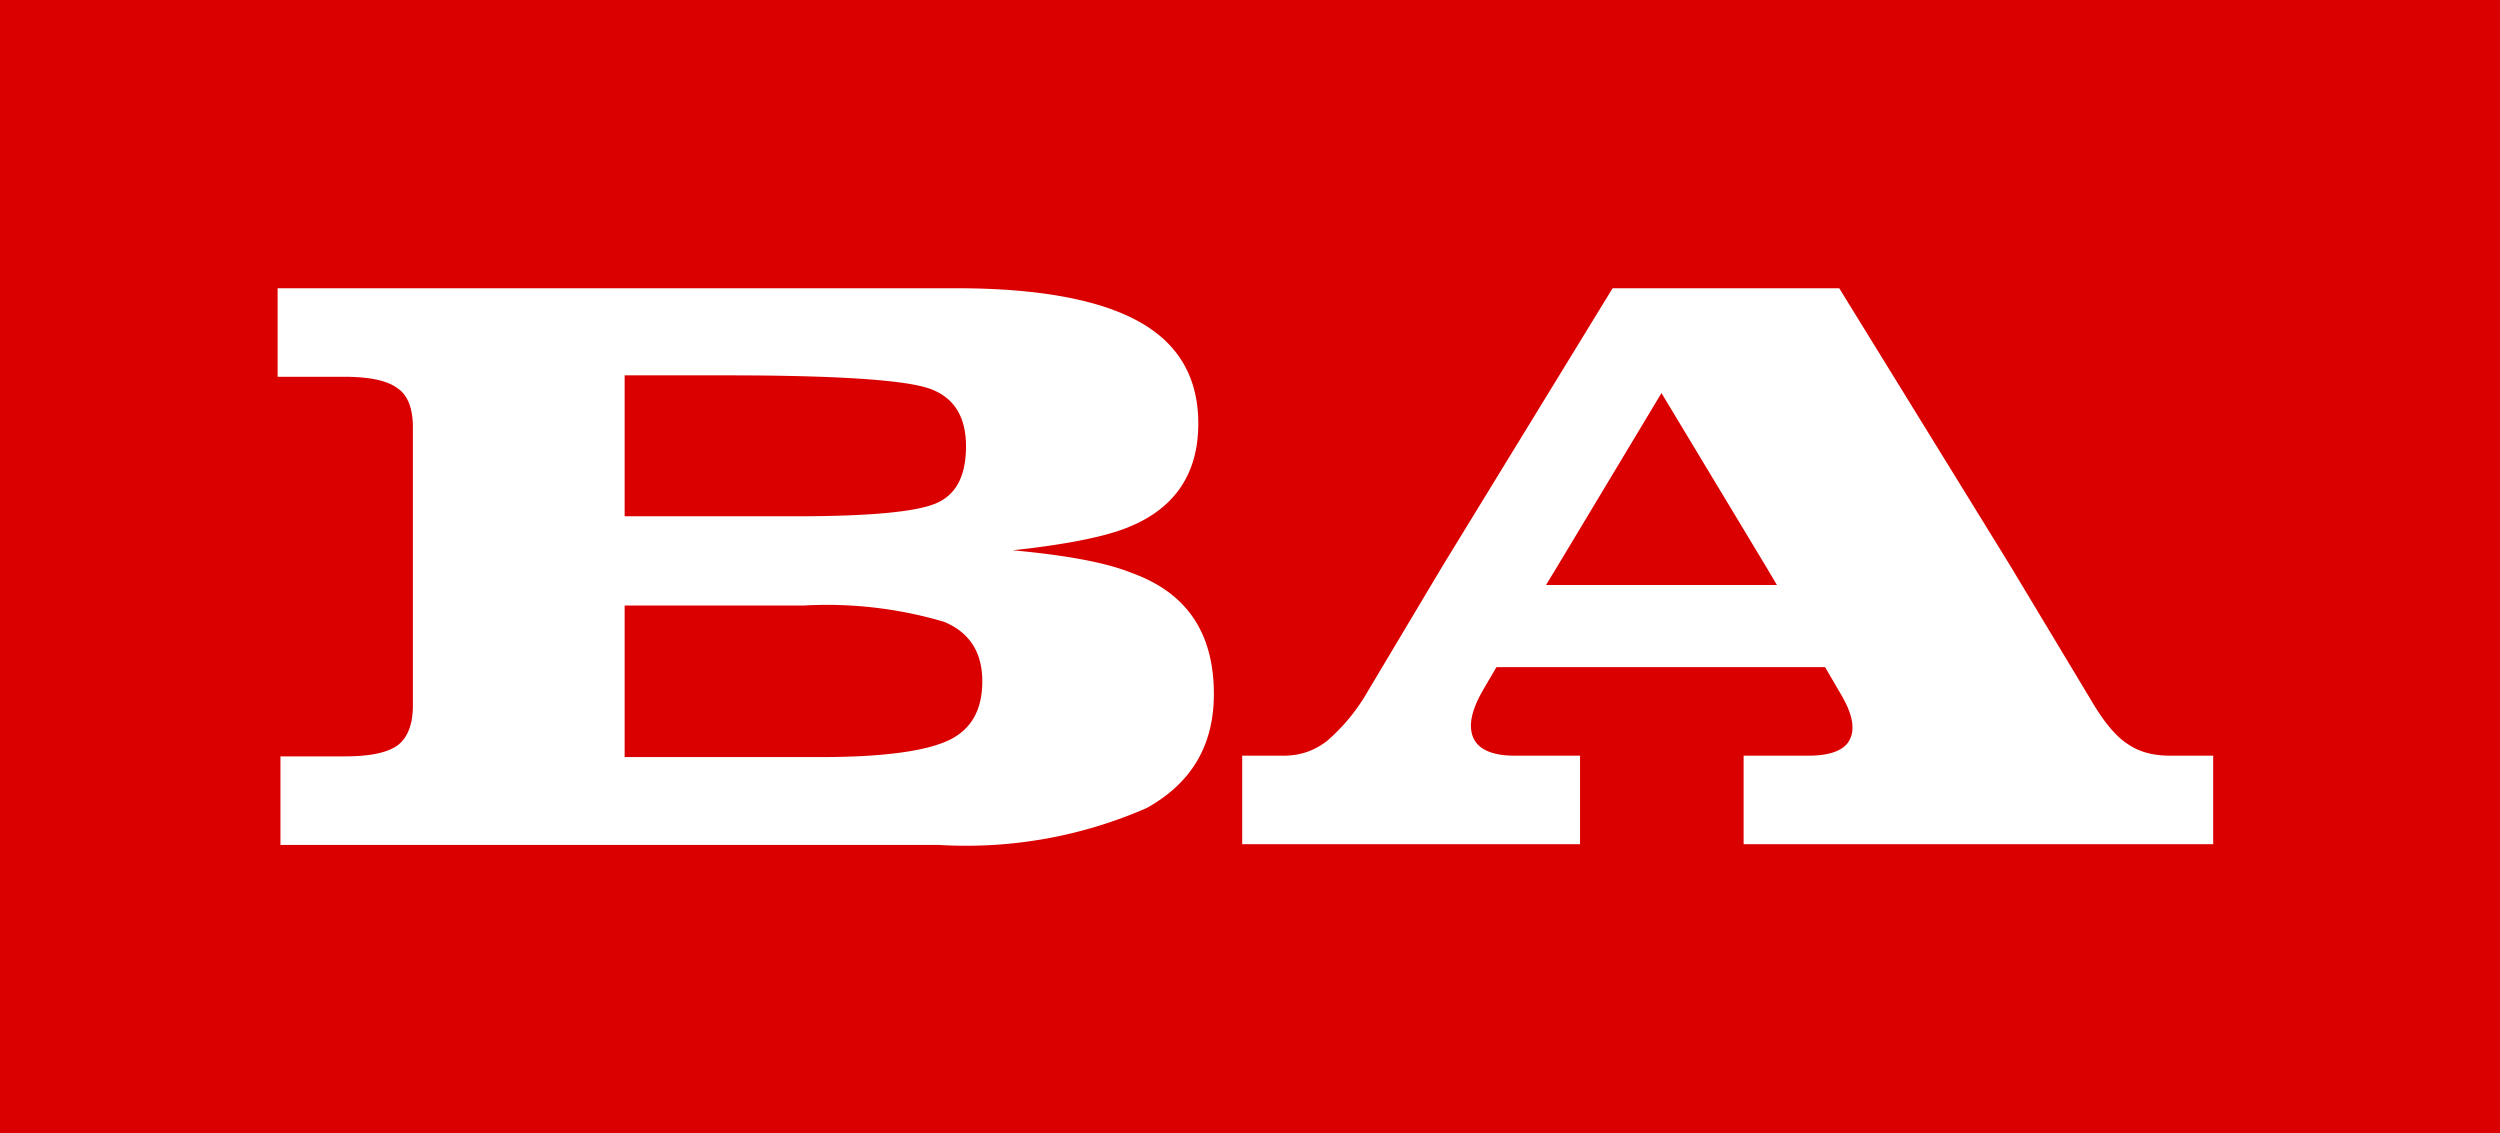 <svg version="1.1" id="Layer_1" xmlns="http://www.w3.org/2000/svg" x="0" y="0" viewBox="0 0 353 160" style="enable-background:new 0 0 353 160" xml:space="preserve"><style>.st1{fill:#fff}</style><path style="fill:#db0000" d="M-1-.5h355v161H-1z"/><path class="st1" d="M58.3 99.6V60.3c0-2.6-.7-4.5-2.2-5.5-1.5-1.1-4-1.6-7.6-1.6h-9.3V40.7H135c11.6 0 20.2 1.6 25.8 4.7s8.4 7.9 8.4 14.4c0 7.6-3.8 12.7-11.4 15.2-3.4 1.1-8.3 2-14.8 2.7 7.5.7 13.1 1.7 16.8 3.2 7.8 2.8 11.6 8.5 11.6 17.1 0 7.3-3.2 12.6-9.5 16.1a63.6 63.6 0 0 1-29.4 5.2H39.6v-12.5h9.1c3.5 0 6-.5 7.5-1.6 1.4-1.1 2.1-3 2.1-5.6zm29.9-26.7h24.1c10.3 0 16.9-.6 19.8-1.8 2.9-1.2 4.3-3.9 4.3-8.1 0-4.4-1.9-7.2-5.7-8.3-3.8-1.1-13.2-1.7-28-1.7H88.2v19.9zm0 34h27.7c8.6 0 14.6-.8 17.9-2.3 3.3-1.5 4.9-4.3 4.9-8.4 0-4.1-1.8-6.9-5.4-8.4a58.3 58.3 0 0 0-19.8-2.3H88.2v21.4zM193.2 97.5l10.5-17.6 24-39.2h32l24.1 39.1 11.9 19.8c1.6 2.6 3.2 4.5 4.8 5.5 1.6 1.1 3.6 1.6 5.9 1.6h6.1v12.5H246.2v-12.5h9.2c3.1 0 5.1-.8 5.8-2.3.8-1.6.3-3.8-1.4-6.6l-2.1-3.6h-46.4l-1.7 2.9c-1.8 3-2.3 5.3-1.6 7s2.7 2.6 5.8 2.6h9.3v12.5h-47.7v-12.5h5.9c2.3 0 4.3-.7 6.1-2.1a27 27 0 0 0 5.8-7.1zM220 79.8l-1.7 2.8h32.6l-1.6-2.7-14.7-24.4L220 79.8z"/></svg>